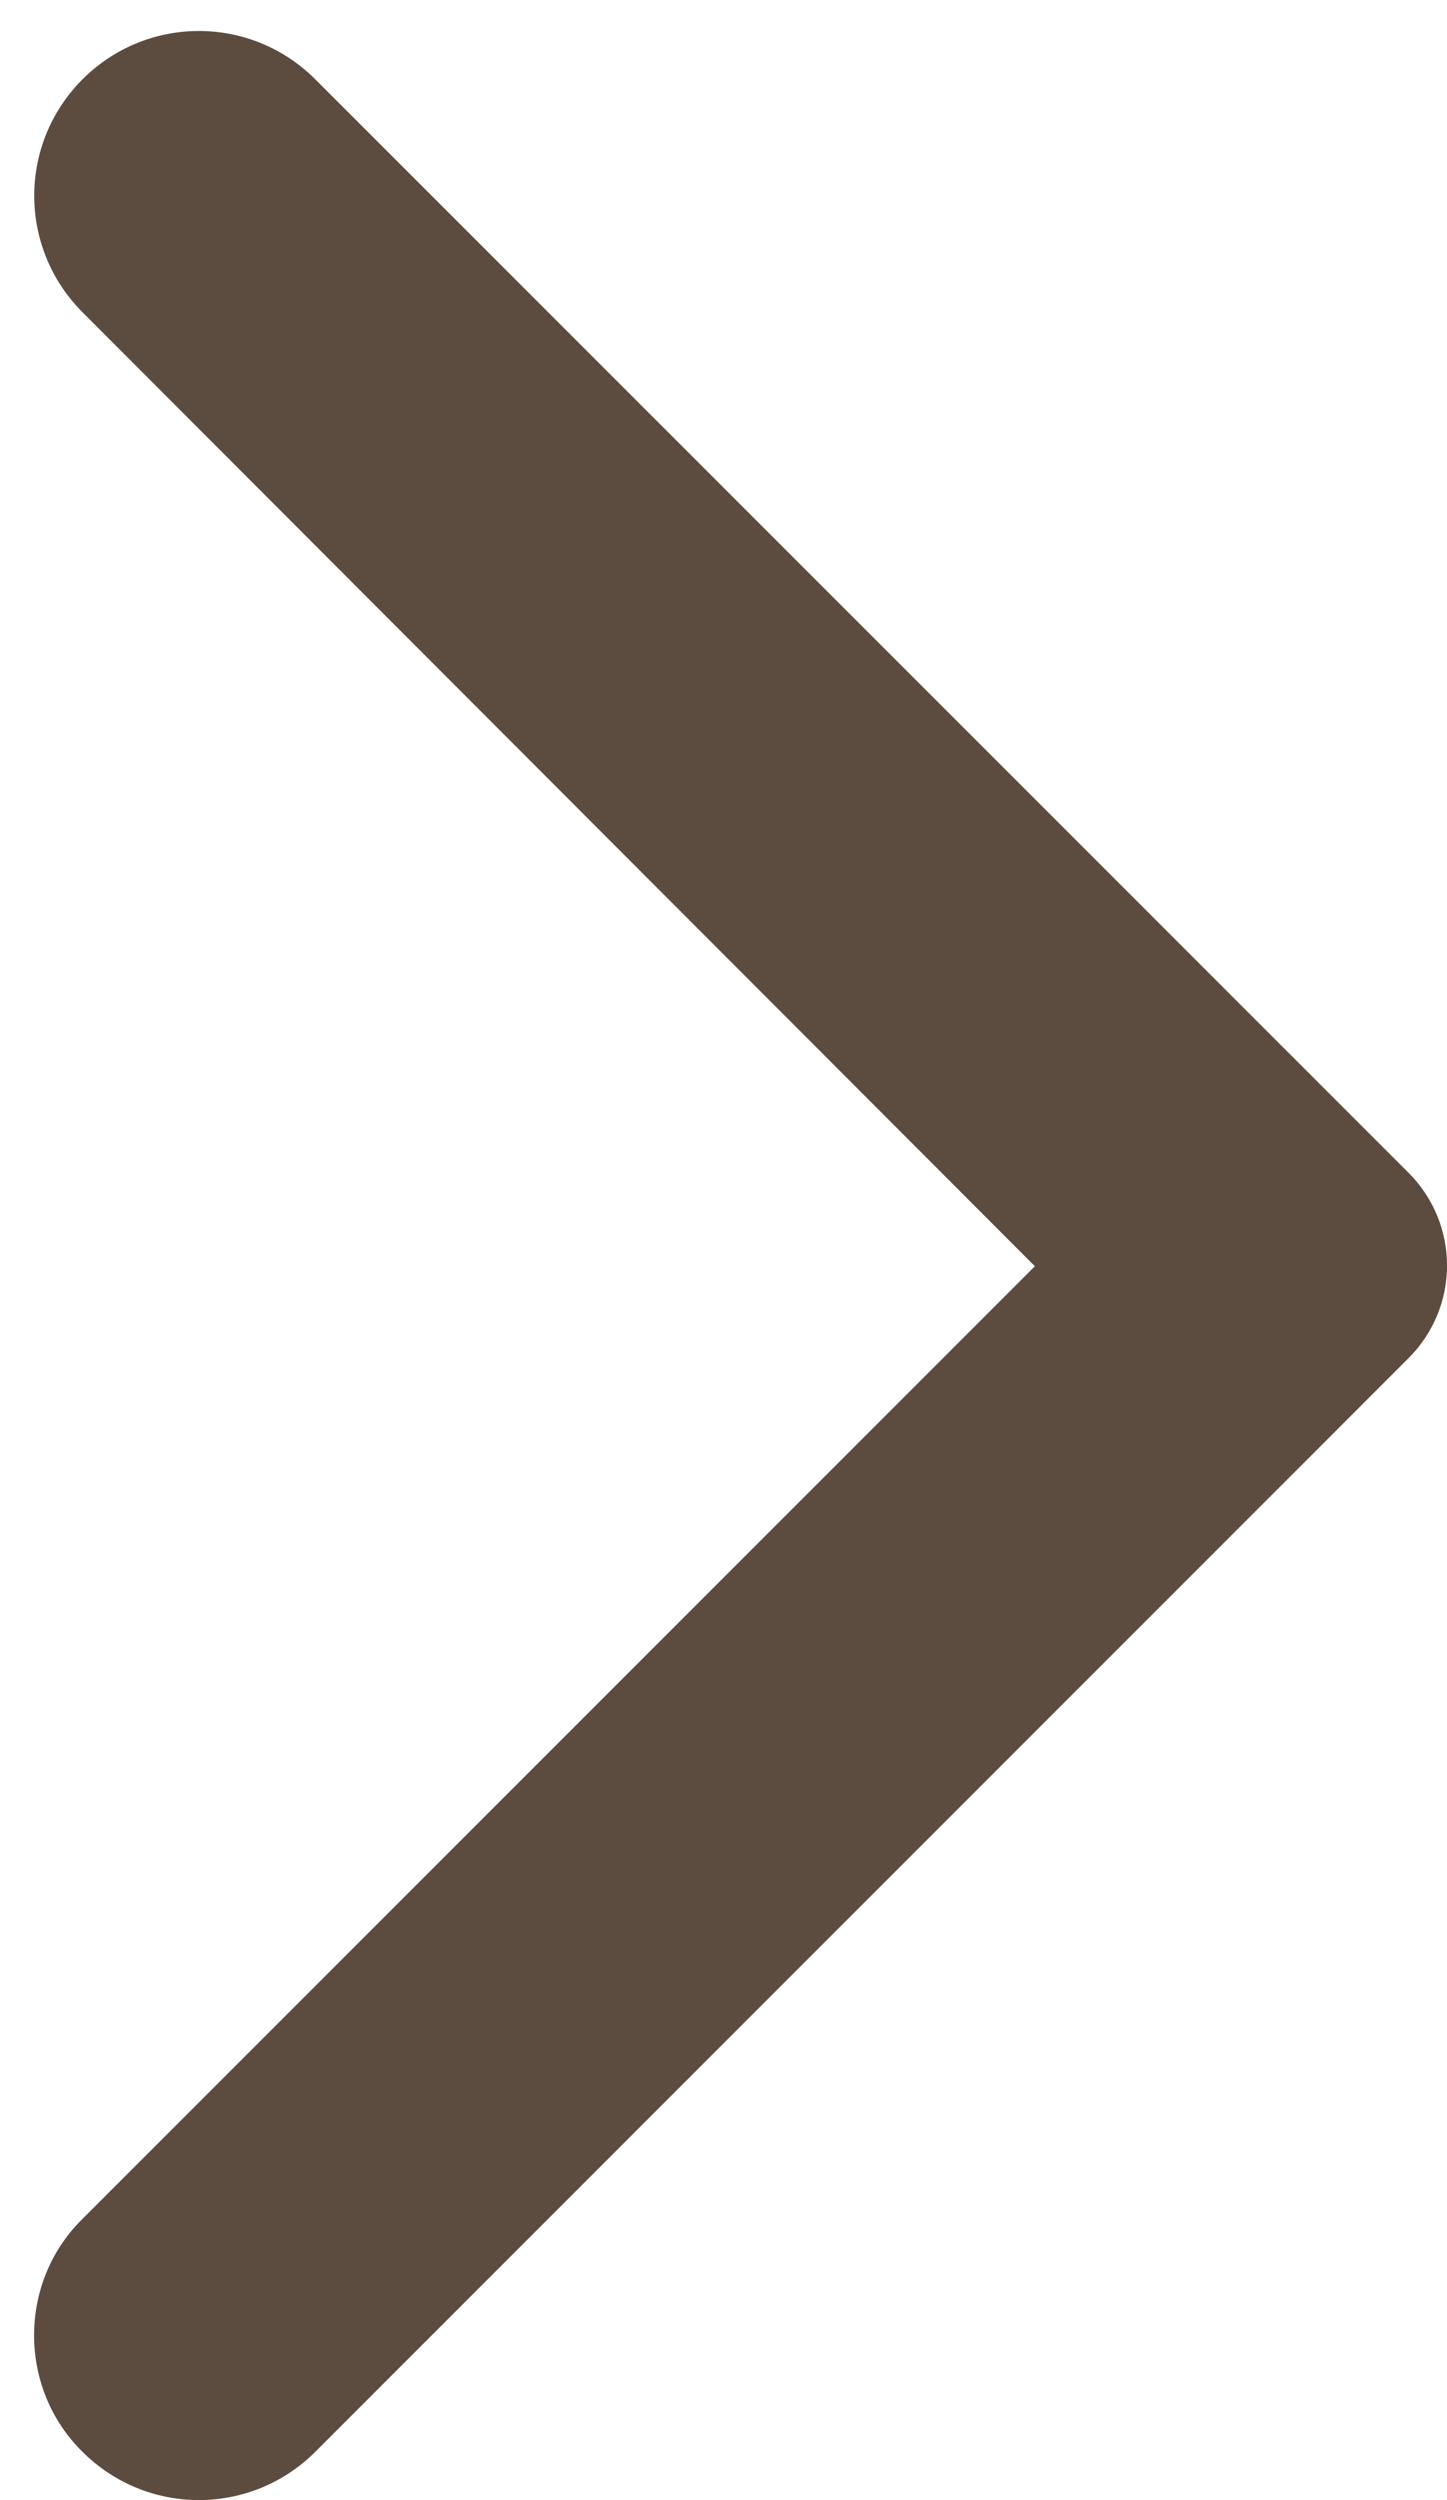 <svg width="11" height="19" viewBox="0 0 11 19" fill="none" xmlns="http://www.w3.org/2000/svg">
<g clip-path="url(#clip0_1702_22565)">
<path d="M0.627 18.633C1.117 19.122 1.907 19.122 2.397 18.633L10.707 10.322C11.098 9.932 11.098 9.303 10.707 8.912L2.397 0.603C1.907 0.113 1.117 0.113 0.627 0.603C0.138 1.093 0.138 1.883 0.627 2.373L7.867 9.623L0.618 16.872C0.138 17.352 0.138 18.152 0.627 18.633Z" fill="#5C4C40"/>
</g>
<defs>
<clipPath id="clip0_1702_22565">
<rect width="11" height="19" fill="white" transform="matrix(-1 0 0 -1 11 19)"/>
</clipPath>
</defs>
</svg>
